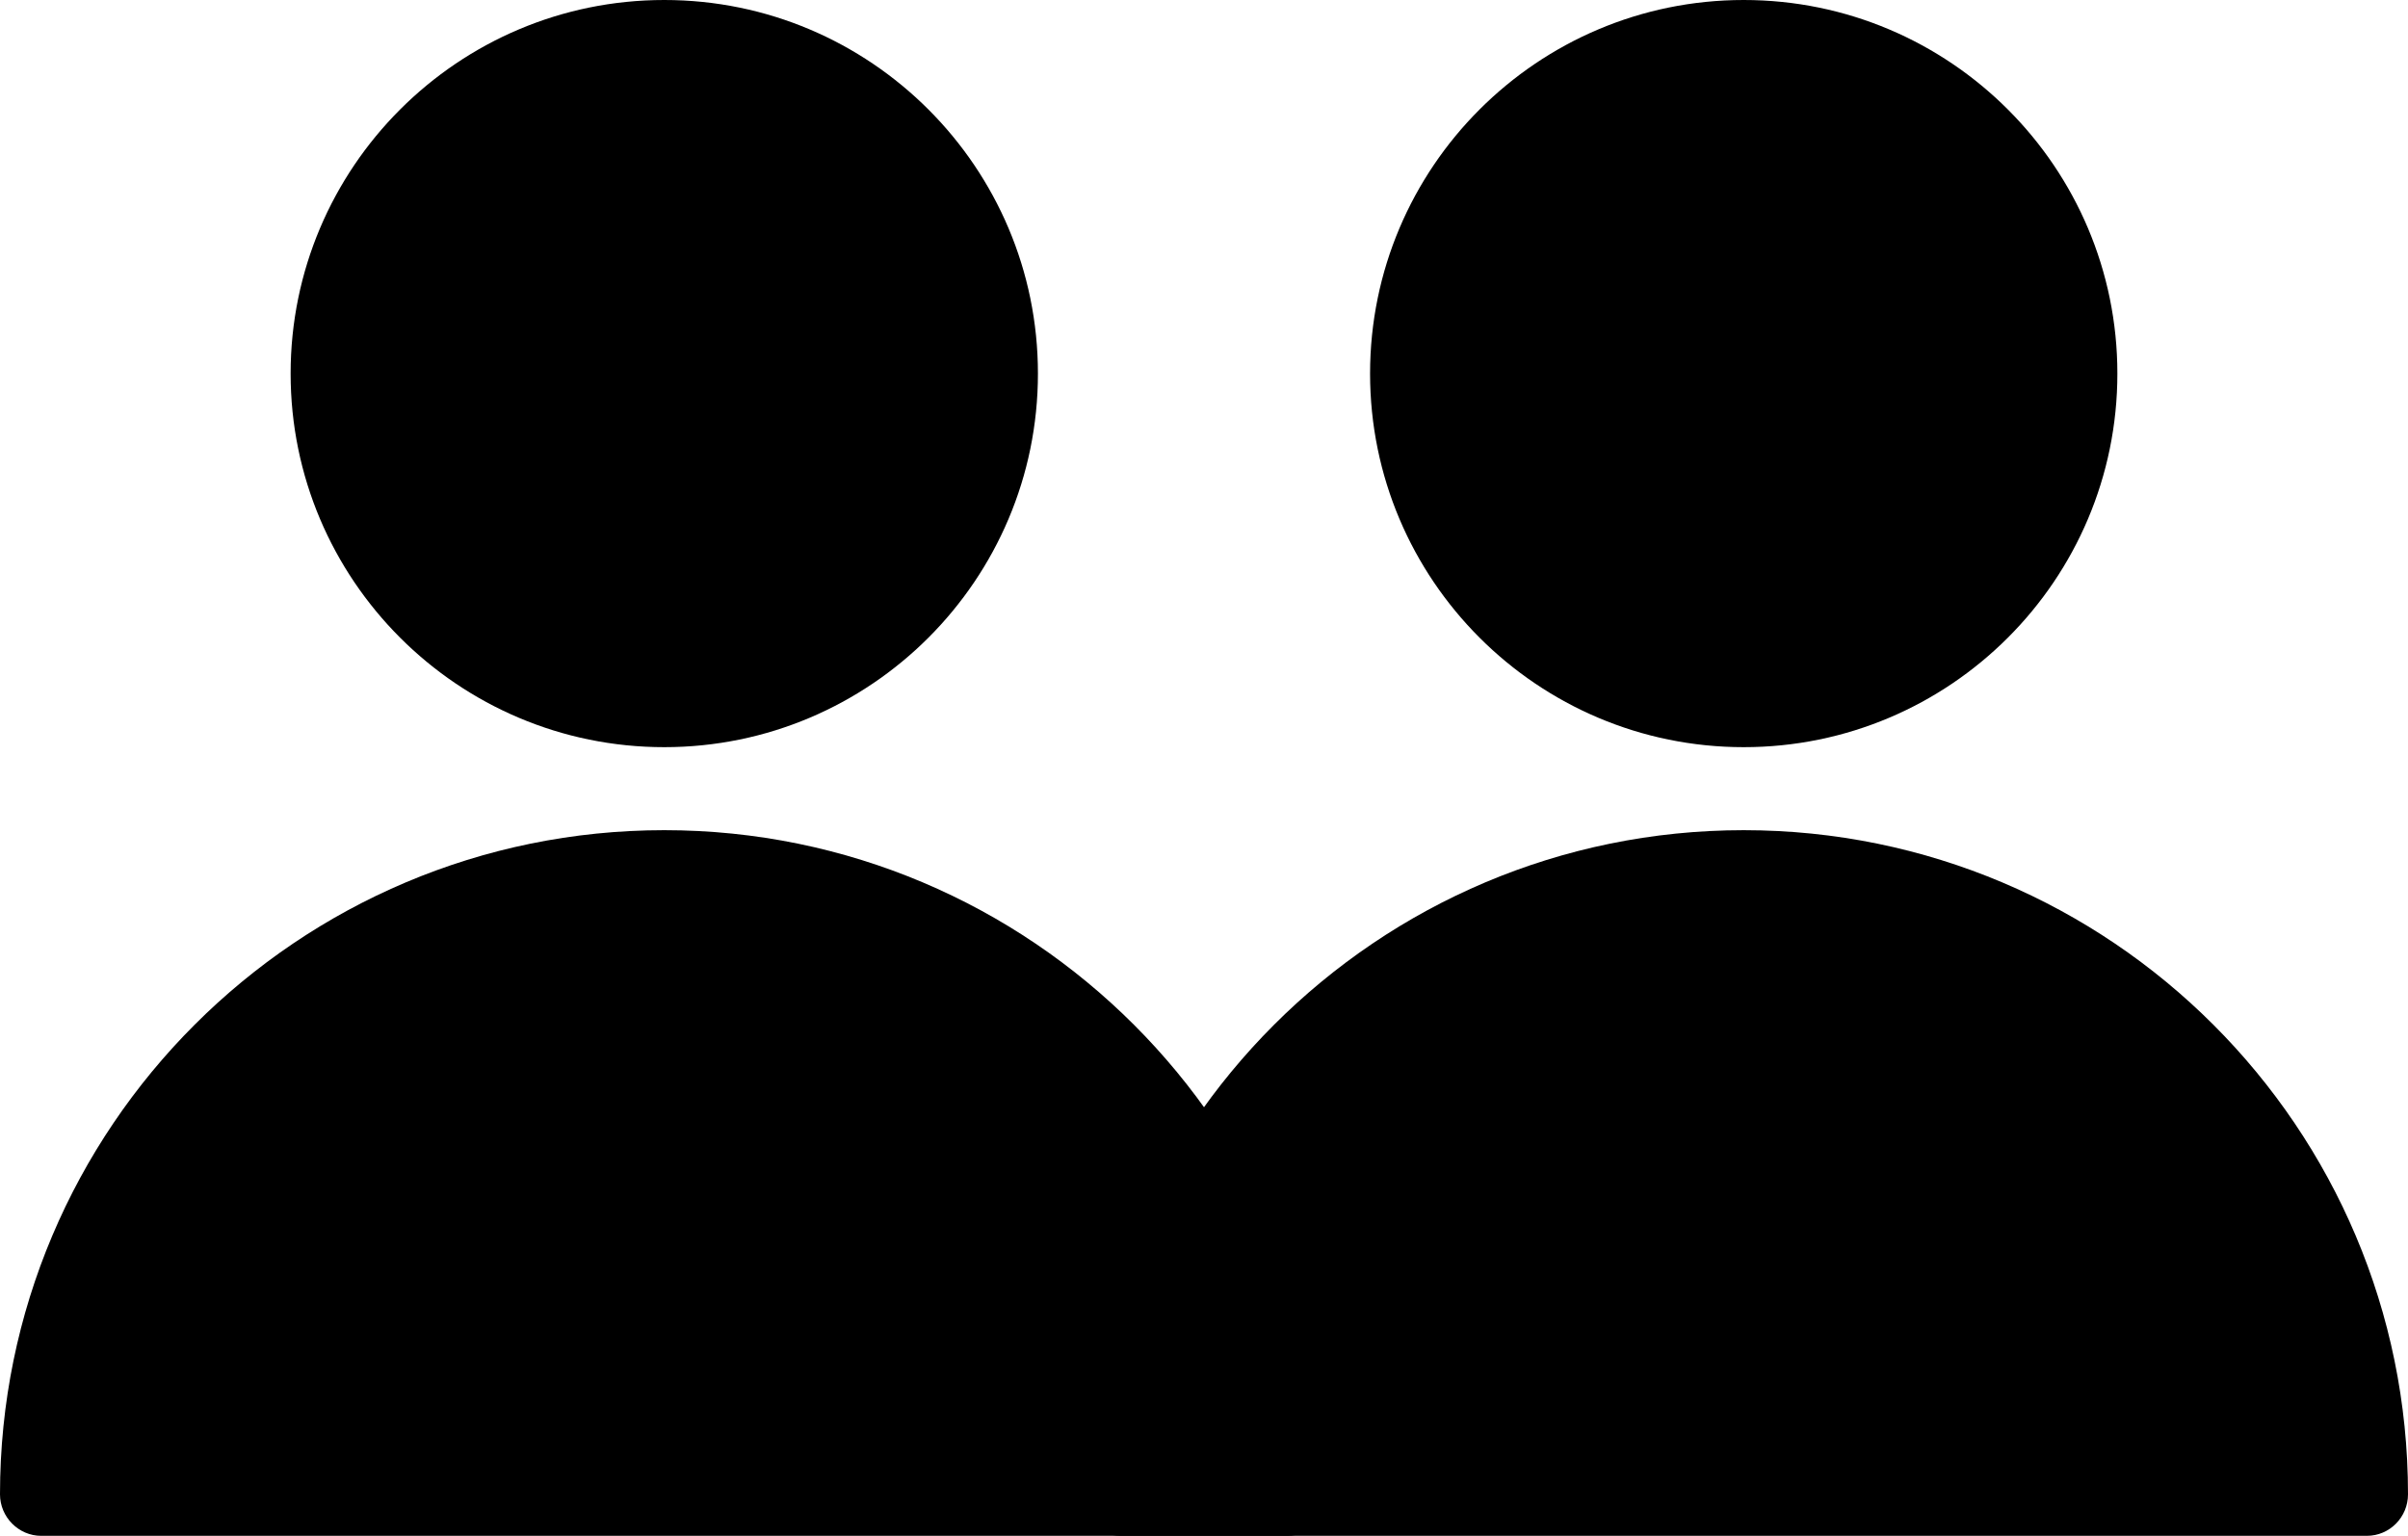<?xml version="1.0" encoding="utf-8"?>
<!-- Generator: Adobe Illustrator 24.3.0, SVG Export Plug-In . SVG Version: 6.00 Build 0)  -->
<svg version="1.1" id="Layer_1" xmlns="http://www.w3.org/2000/svg" xmlns:xlink="http://www.w3.org/1999/xlink" x="0px" y="0px"
	 viewBox="0 0 696 444" style="enable-background:new 0 0 696 444;" xml:space="preserve">
<style type="text/css">
	.st0{fill-rule:evenodd;clip-rule:evenodd;}
</style>
<g>
	<path class="st0" d="M696,432c0,6.6-5.3,12-11.9,12H323.9c-6.5,0-11.9-5.4-11.9-12c0-106,86-192,192-192S696,326,696,432L696,432z
		 M504,216c-59.6,0-108-48.4-108-108S444.4,0,504,0s108,48.4,108,108S563.6,216,504,216z"/>
	<path class="st0" d="M384,432c0,6.6-5.3,12-11.9,12H11.9C5.4,444,0,438.6,0,432c0-106,86-192,192-192S384,326,384,432L384,432z
		 M192,216c-59.6,0-108-48.4-108-108S132.4,0,192,0s108,48.4,108,108S251.6,216,192,216z"/>
</g>
</svg>
